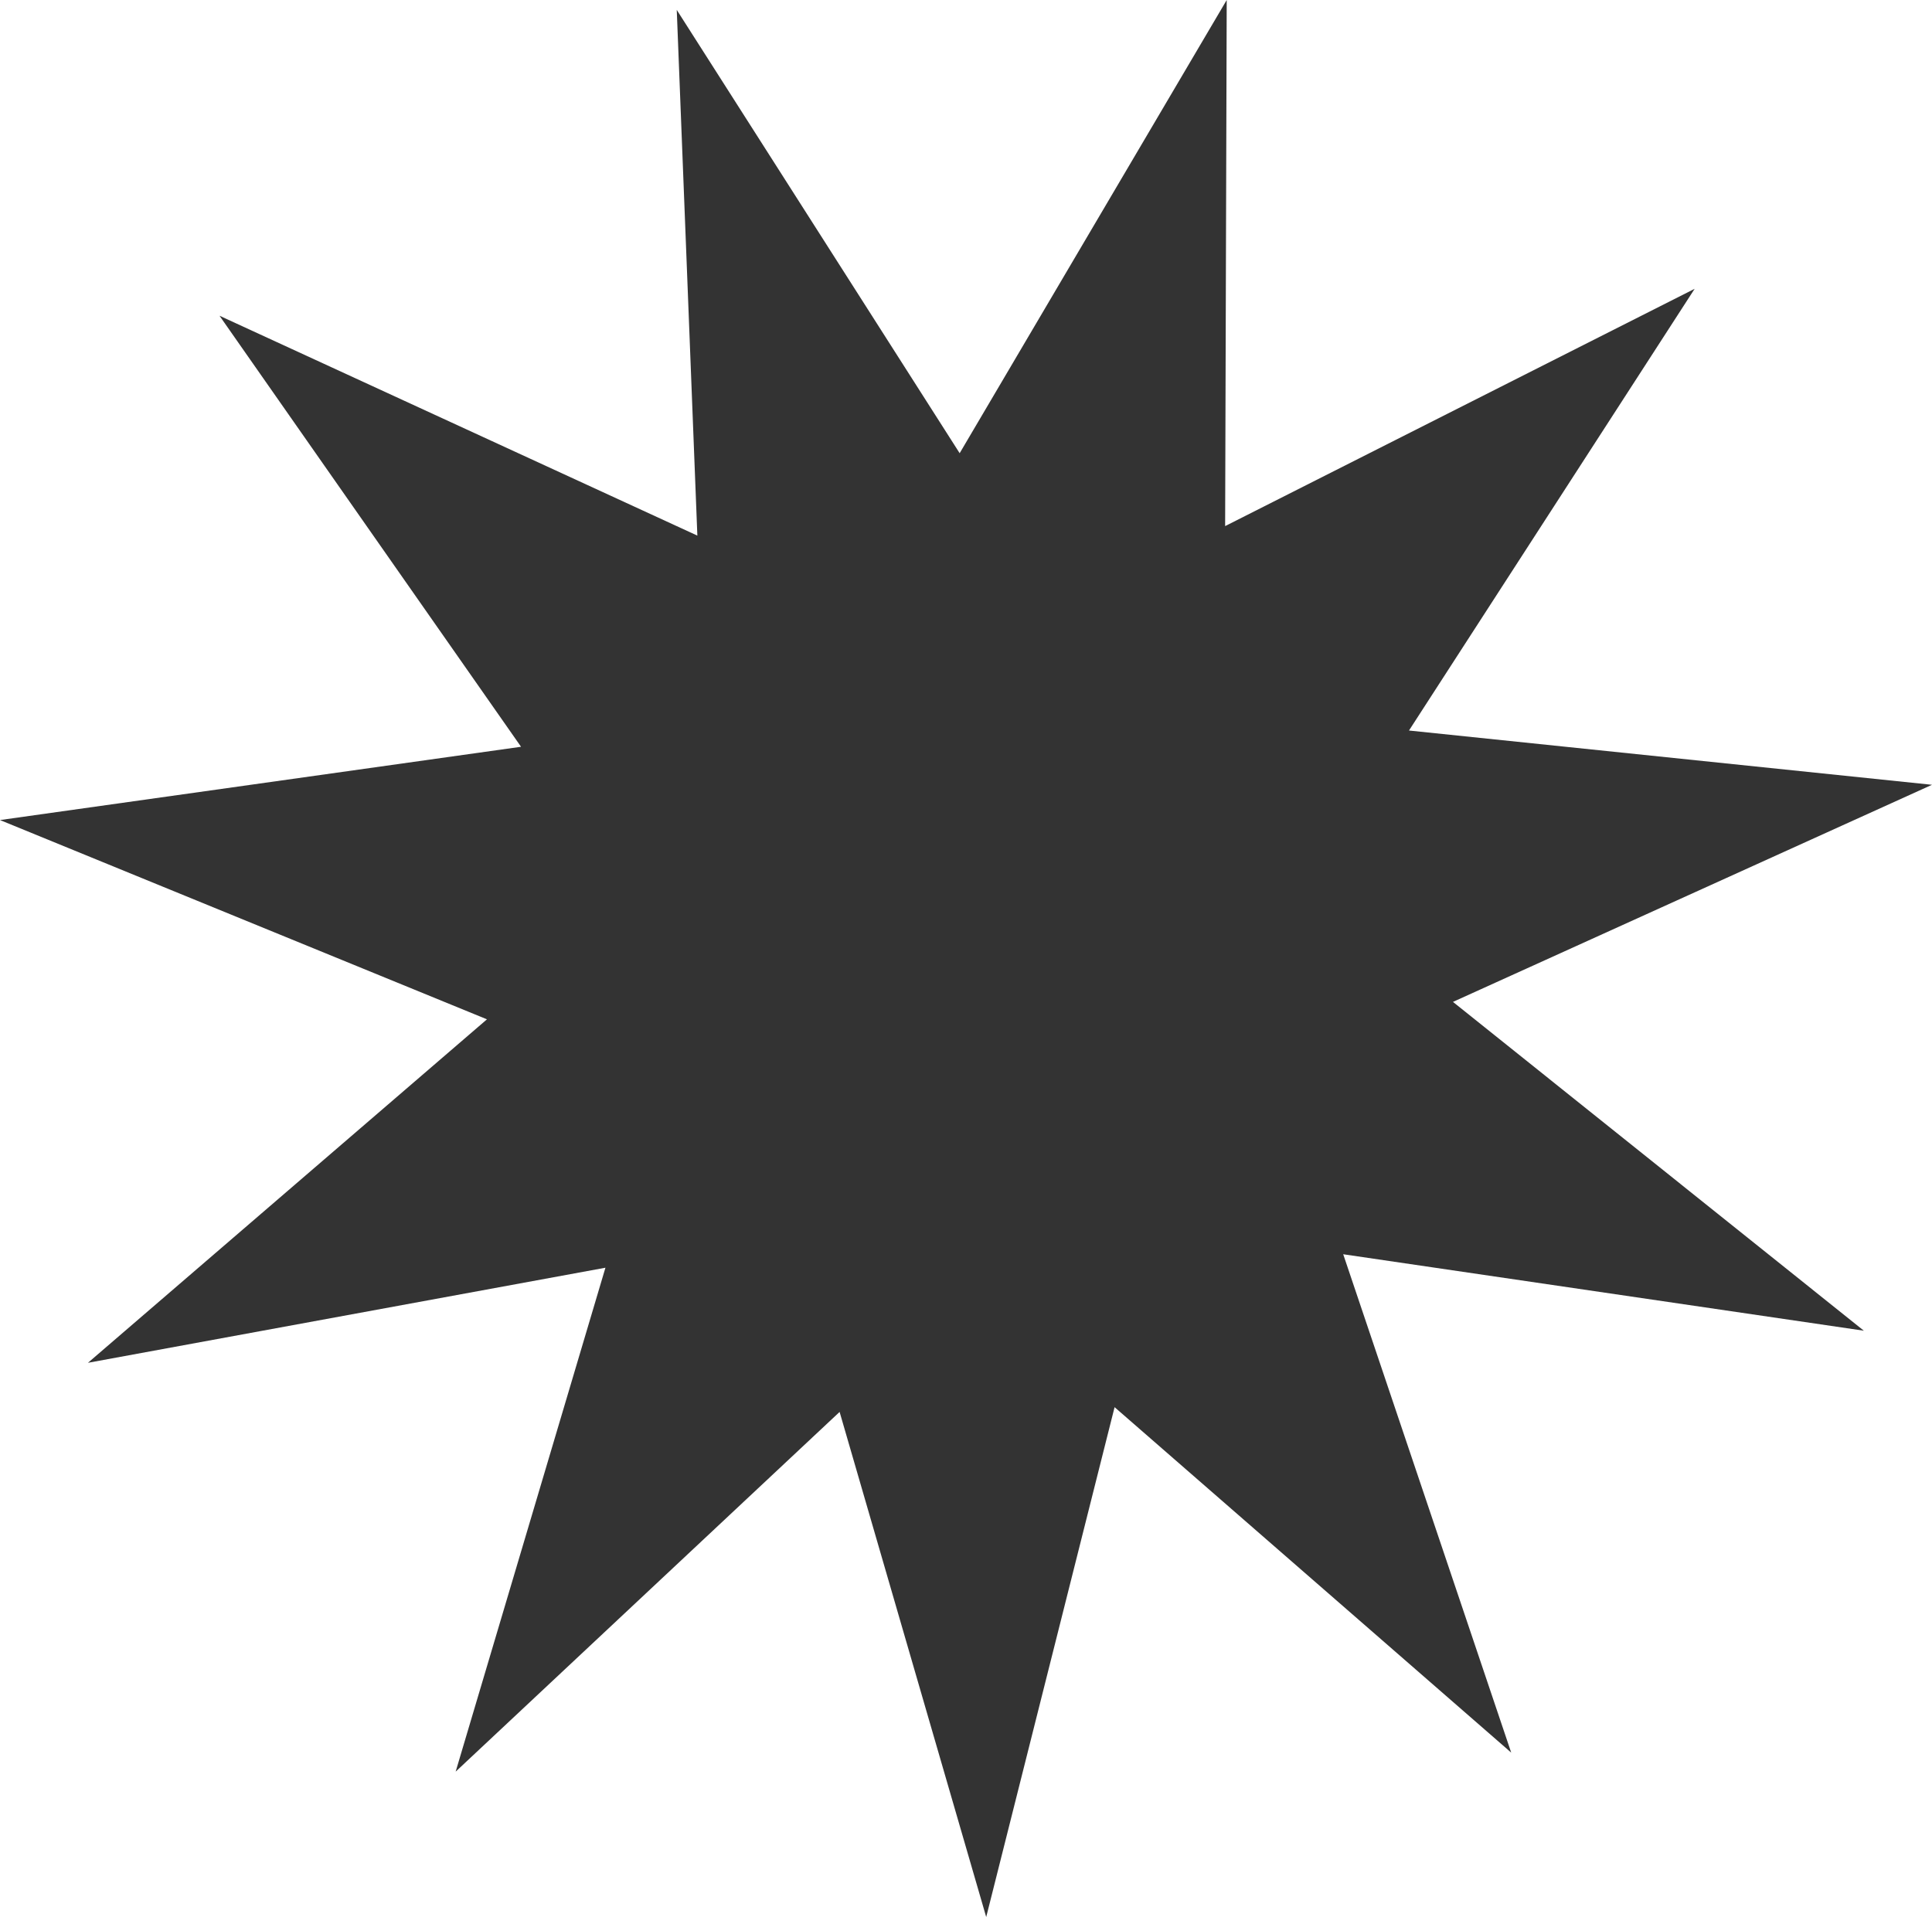 <?xml version="1.0" encoding="UTF-8"?>
<svg id="_图层_1" data-name="图层 1" xmlns="http://www.w3.org/2000/svg" viewBox="0 0 48.76 48.39">
  <defs>
    <style>
      .cls-1 {
        fill: #333;
      }
    </style>
  </defs>
  <polygon class="cls-1" points="38.14 44.24 28.13 35.52 24.89 48.39 21.19 35.64 11.5 44.72 15.28 32 2.22 34.4 12.29 25.73 0 20.7 13.15 18.85 5.54 7.97 17.6 13.52 17.08 .25 24.22 11.44 30.96 0 30.92 13.28 42.77 7.29 35.56 18.44 48.76 19.81 36.67 25.29 47.04 33.59 33.9 31.66 38.14 44.24"/>
</svg>